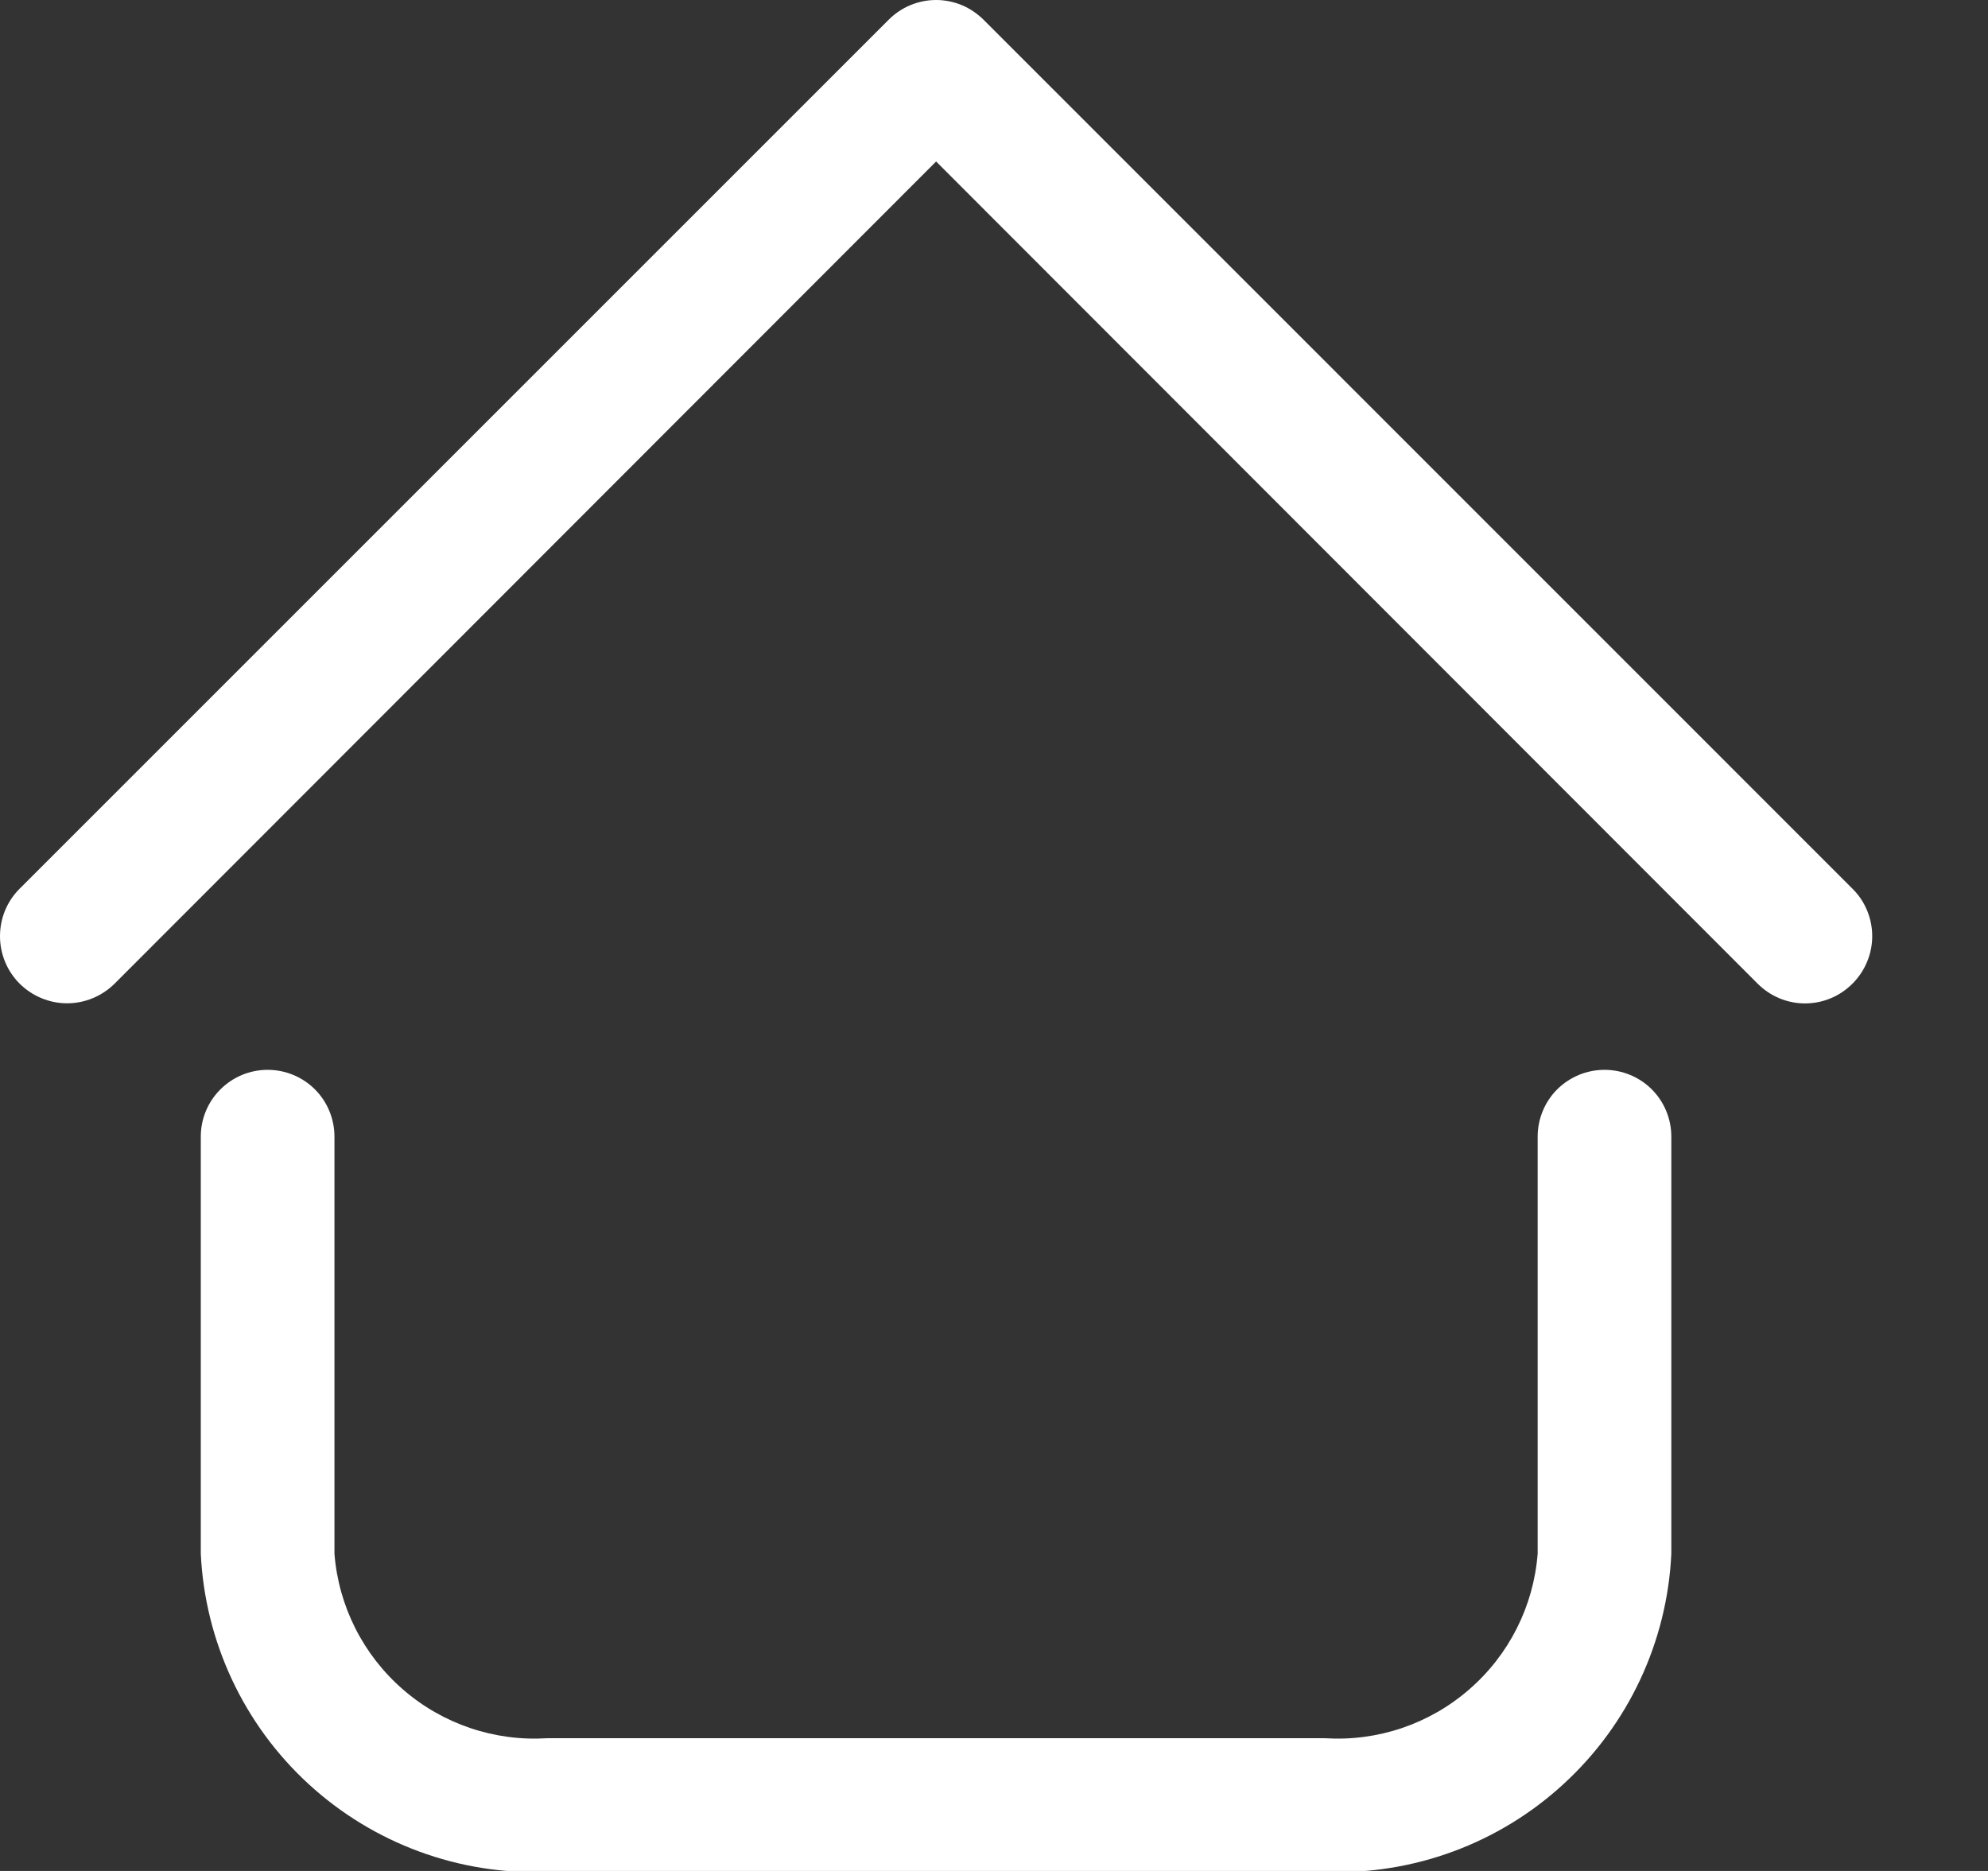 <svg width="17" height="16" viewBox="0 0 17 16" fill="none" xmlns="http://www.w3.org/2000/svg">
<rect x="0" y="0" width="17" height="16" fill="#333333" stroke="none"/>
<path d="M11.331 16.008H4.678C3.926 16.036 3.193 15.766 2.638 15.256C2.084 14.747 1.753 14.039 1.717 13.287V9.72C1.717 9.569 1.777 9.423 1.885 9.316C1.992 9.209 2.137 9.149 2.289 9.149C2.44 9.149 2.586 9.209 2.693 9.316C2.8 9.423 2.86 9.569 2.86 9.72V13.287C2.895 13.736 3.106 14.153 3.446 14.448C3.786 14.744 4.229 14.893 4.678 14.865H11.331C11.781 14.893 12.223 14.744 12.563 14.448C12.904 14.153 13.114 13.736 13.149 13.287V9.72C13.149 9.569 13.209 9.423 13.316 9.316C13.424 9.209 13.569 9.149 13.721 9.149C13.872 9.149 14.018 9.209 14.125 9.316C14.232 9.423 14.292 9.569 14.292 9.72V13.287C14.257 14.039 13.926 14.747 13.371 15.256C12.817 15.766 12.084 16.036 11.331 16.008ZM15.841 8.412C15.895 8.358 15.937 8.295 15.966 8.225C15.995 8.156 16.01 8.081 16.01 8.006C16.01 7.93 15.995 7.856 15.966 7.786C15.937 7.716 15.895 7.653 15.841 7.6L8.411 0.169C8.357 0.116 8.294 0.073 8.225 0.044C8.155 0.015 8.08 0 8.005 0C7.929 0 7.855 0.015 7.785 0.044C7.715 0.073 7.652 0.116 7.599 0.169L0.168 7.6C0.06 7.707 0 7.853 0 8.006C0 8.158 0.06 8.304 0.168 8.412C0.276 8.519 0.422 8.58 0.574 8.58C0.726 8.58 0.872 8.519 0.98 8.412L8.005 1.381L15.03 8.412C15.083 8.465 15.146 8.508 15.216 8.537C15.285 8.566 15.36 8.581 15.435 8.581C15.511 8.581 15.586 8.566 15.655 8.537C15.725 8.508 15.788 8.465 15.841 8.412Z" fill="white"/>
</svg>
